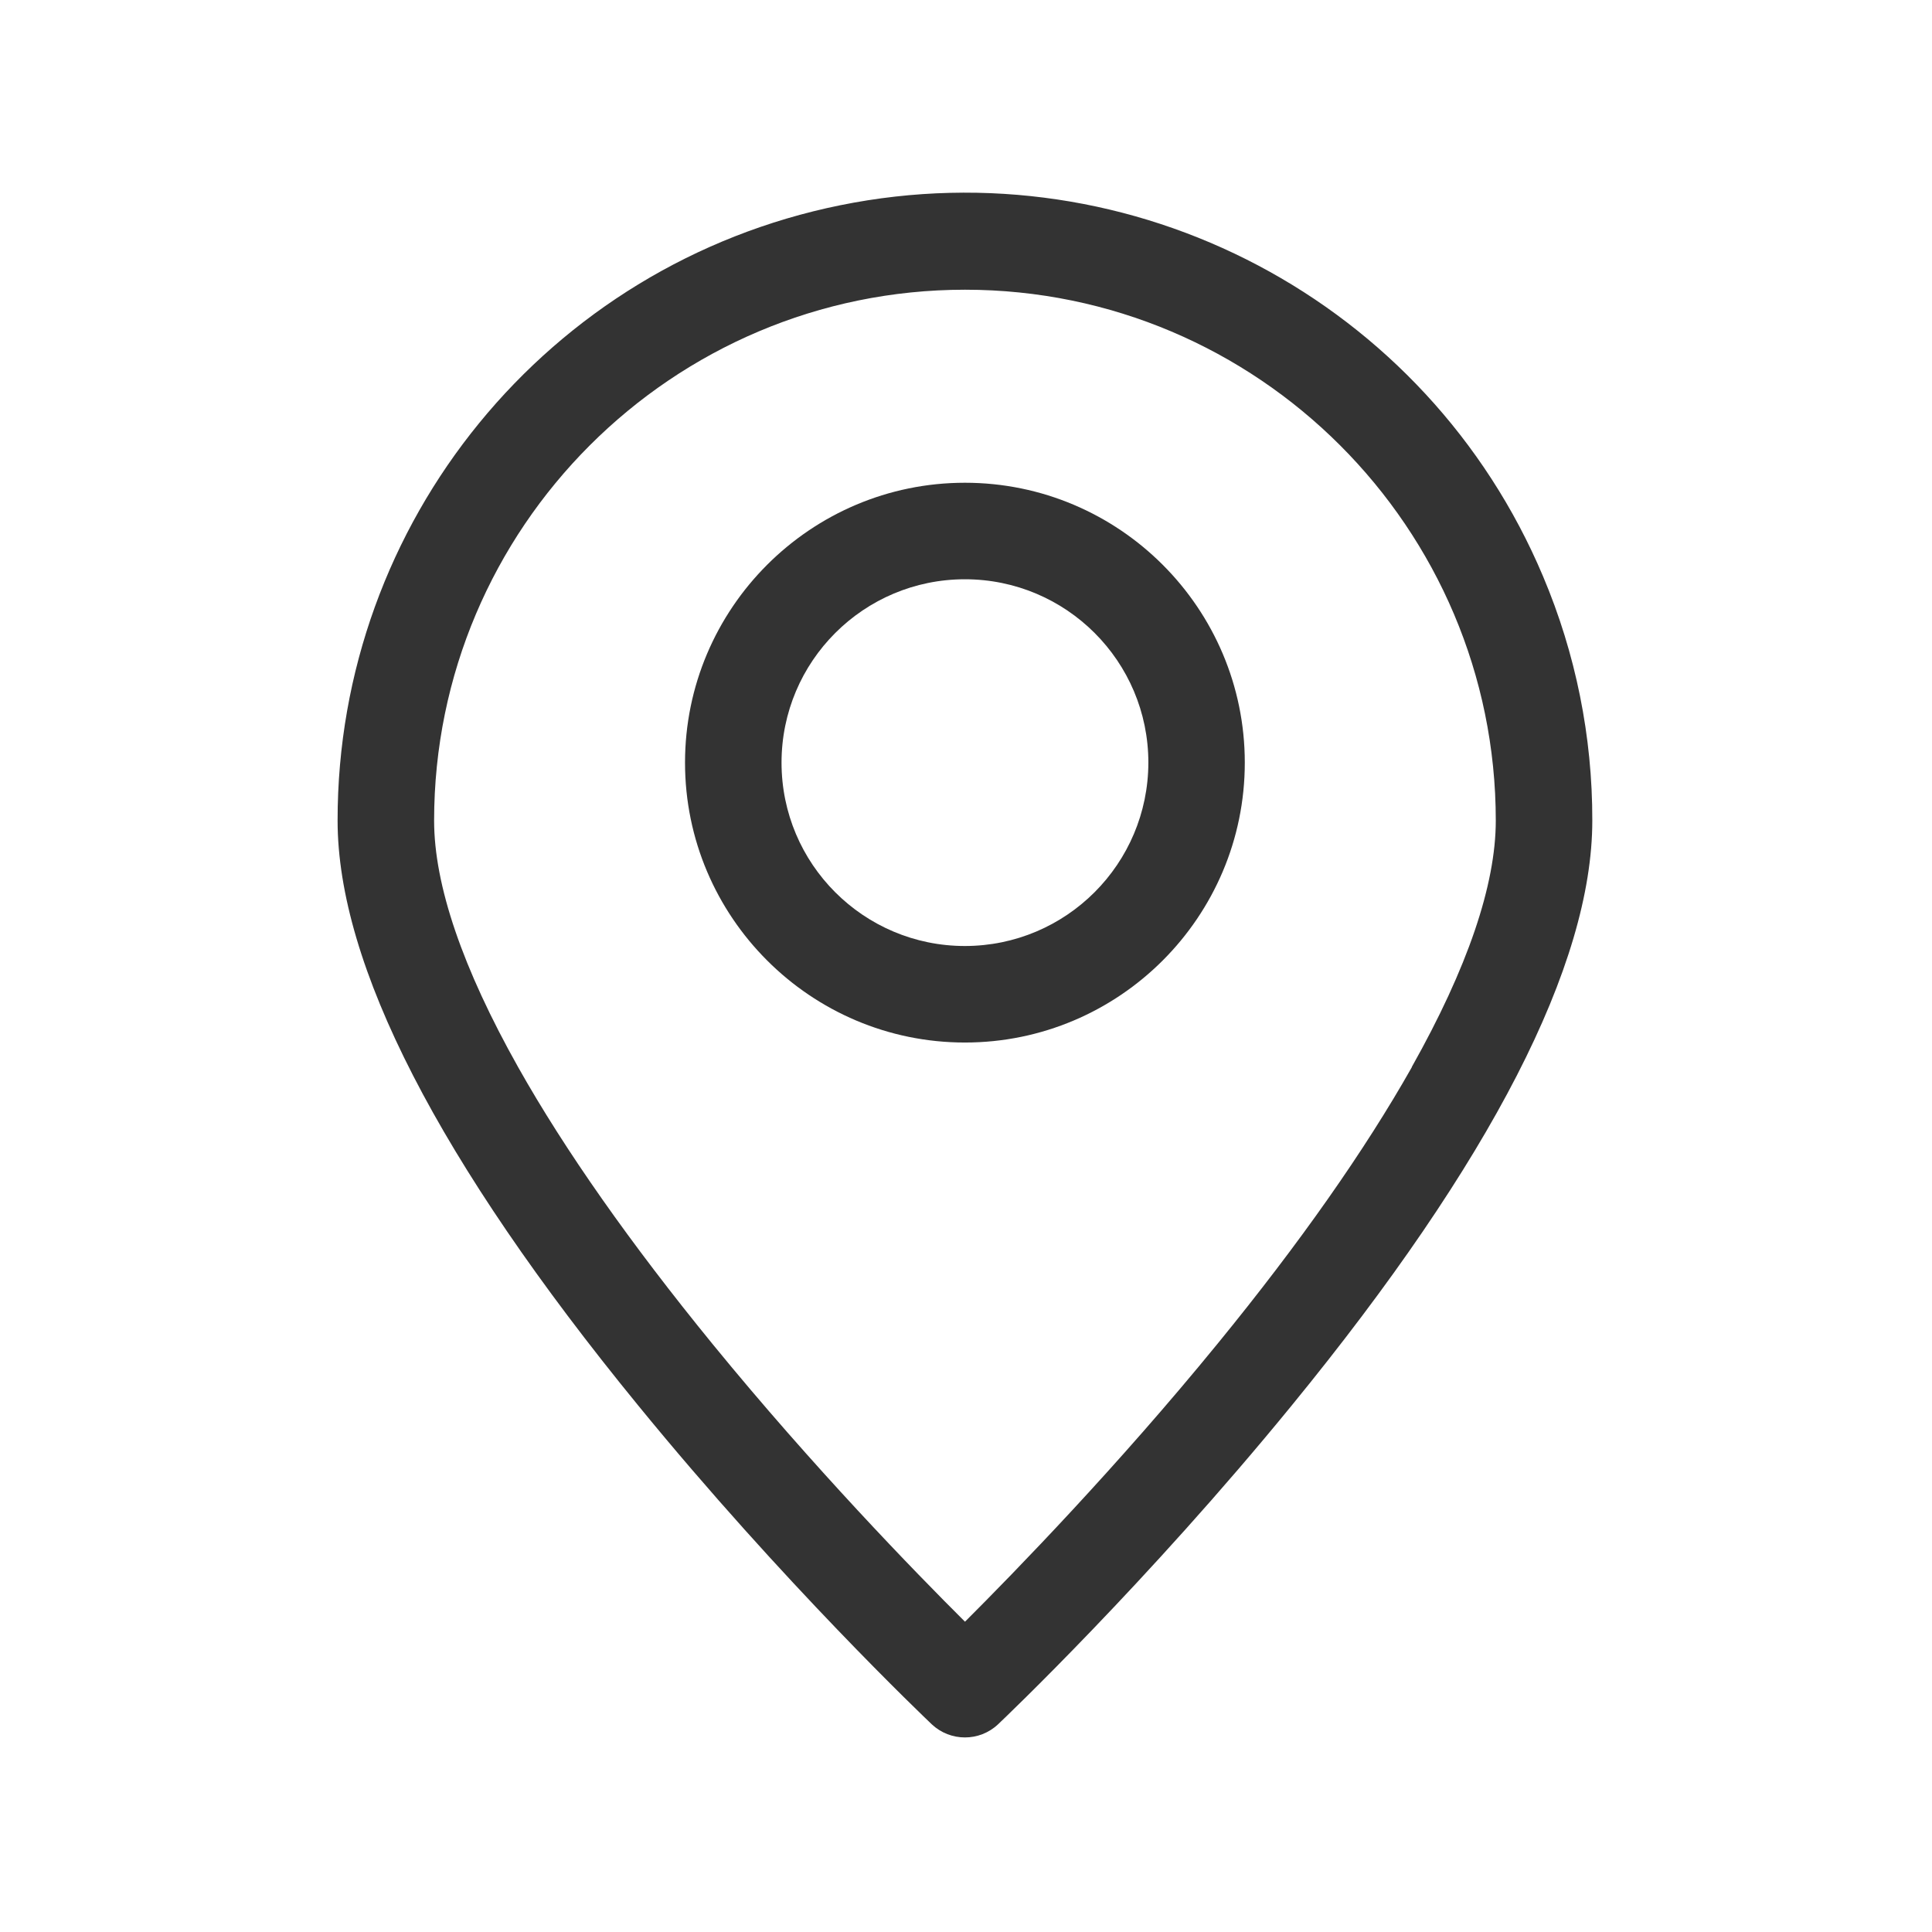 <svg width="23" height="23" viewBox="0 0 23 23" fill="none" xmlns="http://www.w3.org/2000/svg">
<path d="M18.37 6.862C16.989 3.586 13.489 1.737 10.005 2.443C6.52 3.149 4.016 6.213 4.019 9.769C4.019 11.483 5.222 13.826 7.596 16.73C9.322 18.844 11.021 20.459 11.092 20.527C11.314 20.736 11.661 20.736 11.882 20.527C11.954 20.459 13.652 18.844 15.379 16.73C17.753 13.826 18.956 11.483 18.956 9.769C18.958 8.77 18.759 7.782 18.37 6.862ZM16.808 12.704C16.251 13.69 15.475 14.797 14.497 15.994C13.301 17.459 12.091 18.704 11.488 19.306C10.885 18.706 9.68 17.466 8.485 16.003C7.506 14.804 6.727 13.696 6.171 12.709C5.506 11.526 5.168 10.537 5.168 9.769C5.168 6.284 8.003 3.449 11.488 3.449C14.972 3.449 17.807 6.284 17.807 9.769C17.807 10.536 17.47 11.524 16.806 12.704L16.808 12.704Z" fill="#333333"/>
<path d="M11.487 5.747C9.65 5.747 8.155 7.242 8.155 9.079C8.155 10.916 9.65 12.411 11.487 12.411C13.325 12.411 14.819 10.916 14.819 9.079C14.819 7.242 13.325 5.747 11.487 5.747ZM11.487 11.262C10.282 11.262 9.304 10.285 9.304 9.079C9.304 7.873 10.282 6.896 11.487 6.896C12.693 6.896 13.671 7.873 13.671 9.079C13.669 10.284 12.693 11.261 11.487 11.262Z" fill="#333333"/>
</svg>
